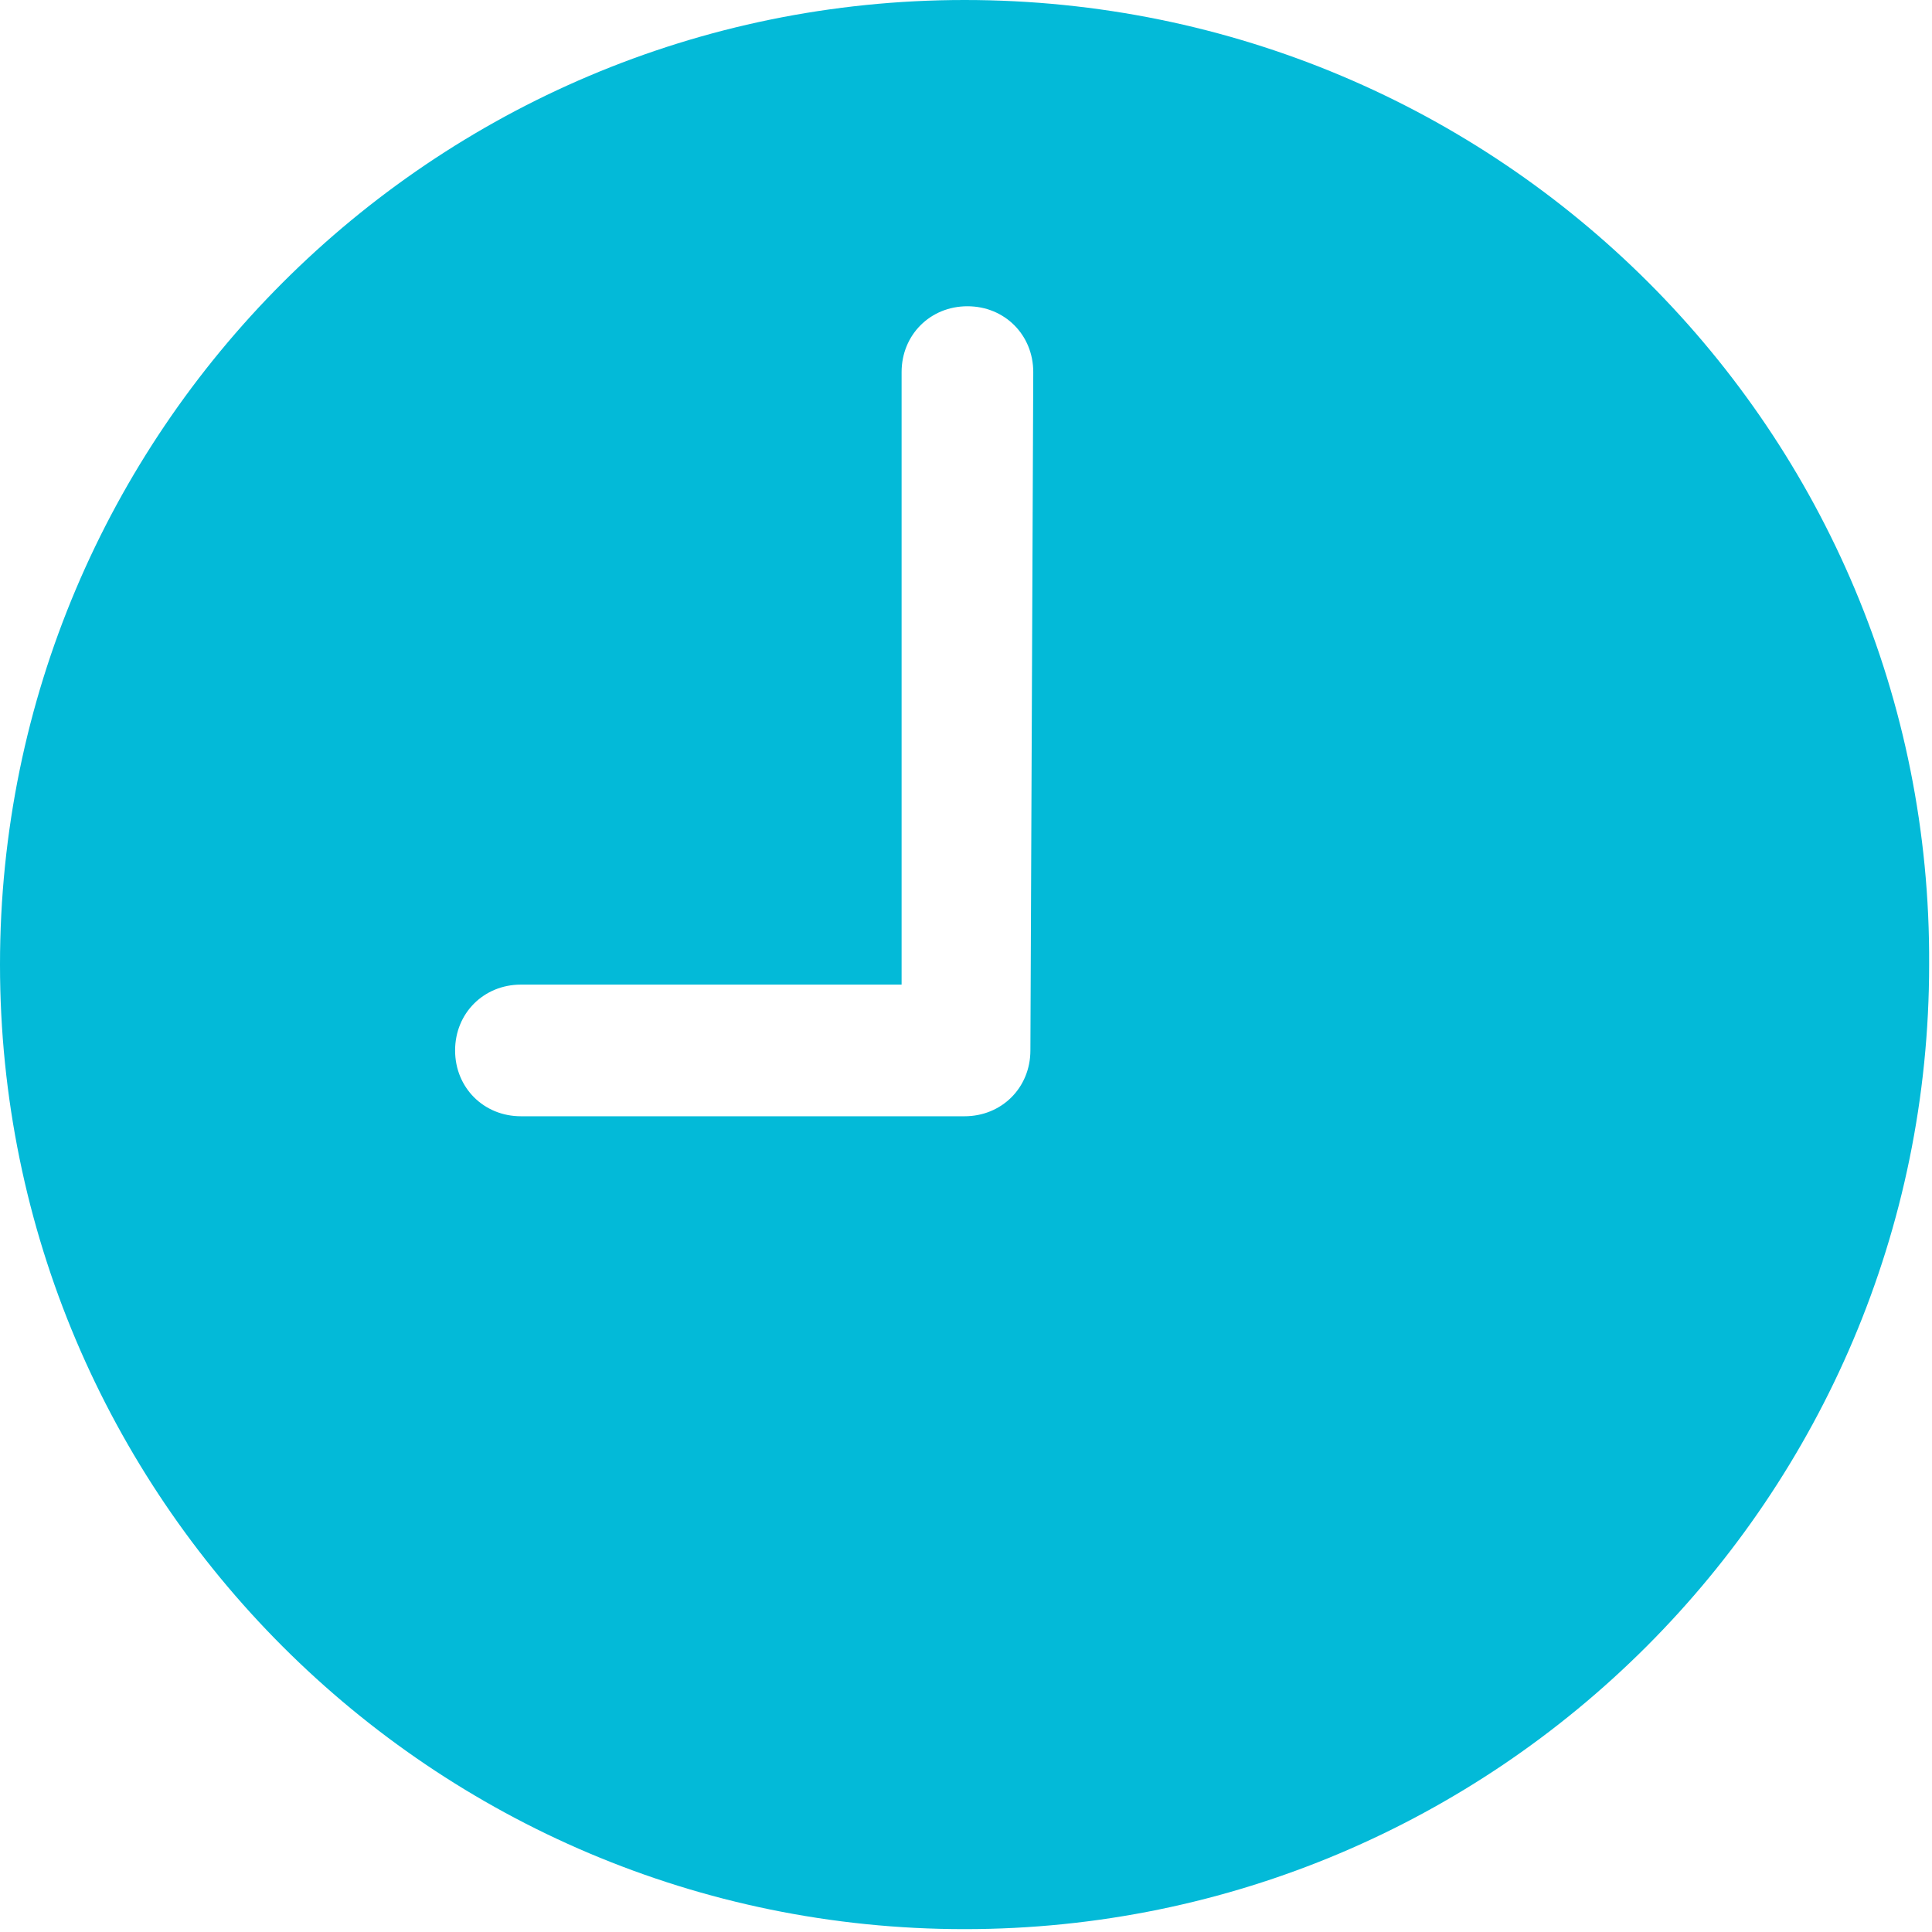 <?xml version="1.0" encoding="utf-8"?>
<!-- Generator: Adobe Illustrator 25.0.1, SVG Export Plug-In . SVG Version: 6.00 Build 0)  -->
<svg version="1.1" id="Livello_1" xmlns="http://www.w3.org/2000/svg" xmlns:xlink="http://www.w3.org/1999/xlink" x="0px" y="0px"
	 viewBox="0 0 67.5 67.5" style="enable-background:new 0 0 67.5 67.5;" xml:space="preserve">
<style type="text/css">
	.st0{fill:#03BAD8;}
</style>
<path class="st0" d="M33.7,0C15.1,0,0,15.1,0,33.7s15.1,33.7,33.7,33.7s33.7-15.1,33.7-33.7l0,0C67.5,15.1,52.4,0,33.7,0
	C33.7,0,33.7,0,33.7,0z M36,36.7c0,1.3-1,2.3-2.3,2.3H18.2c-1.3,0-2.3-1-2.3-2.3c0-1.3,1-2.3,2.3-2.3h13.3V13c0-1.3,1-2.3,2.3-2.3
	s2.3,1,2.3,2.3c0,0,0,0,0,0L36,36.7z"/>
</svg>
